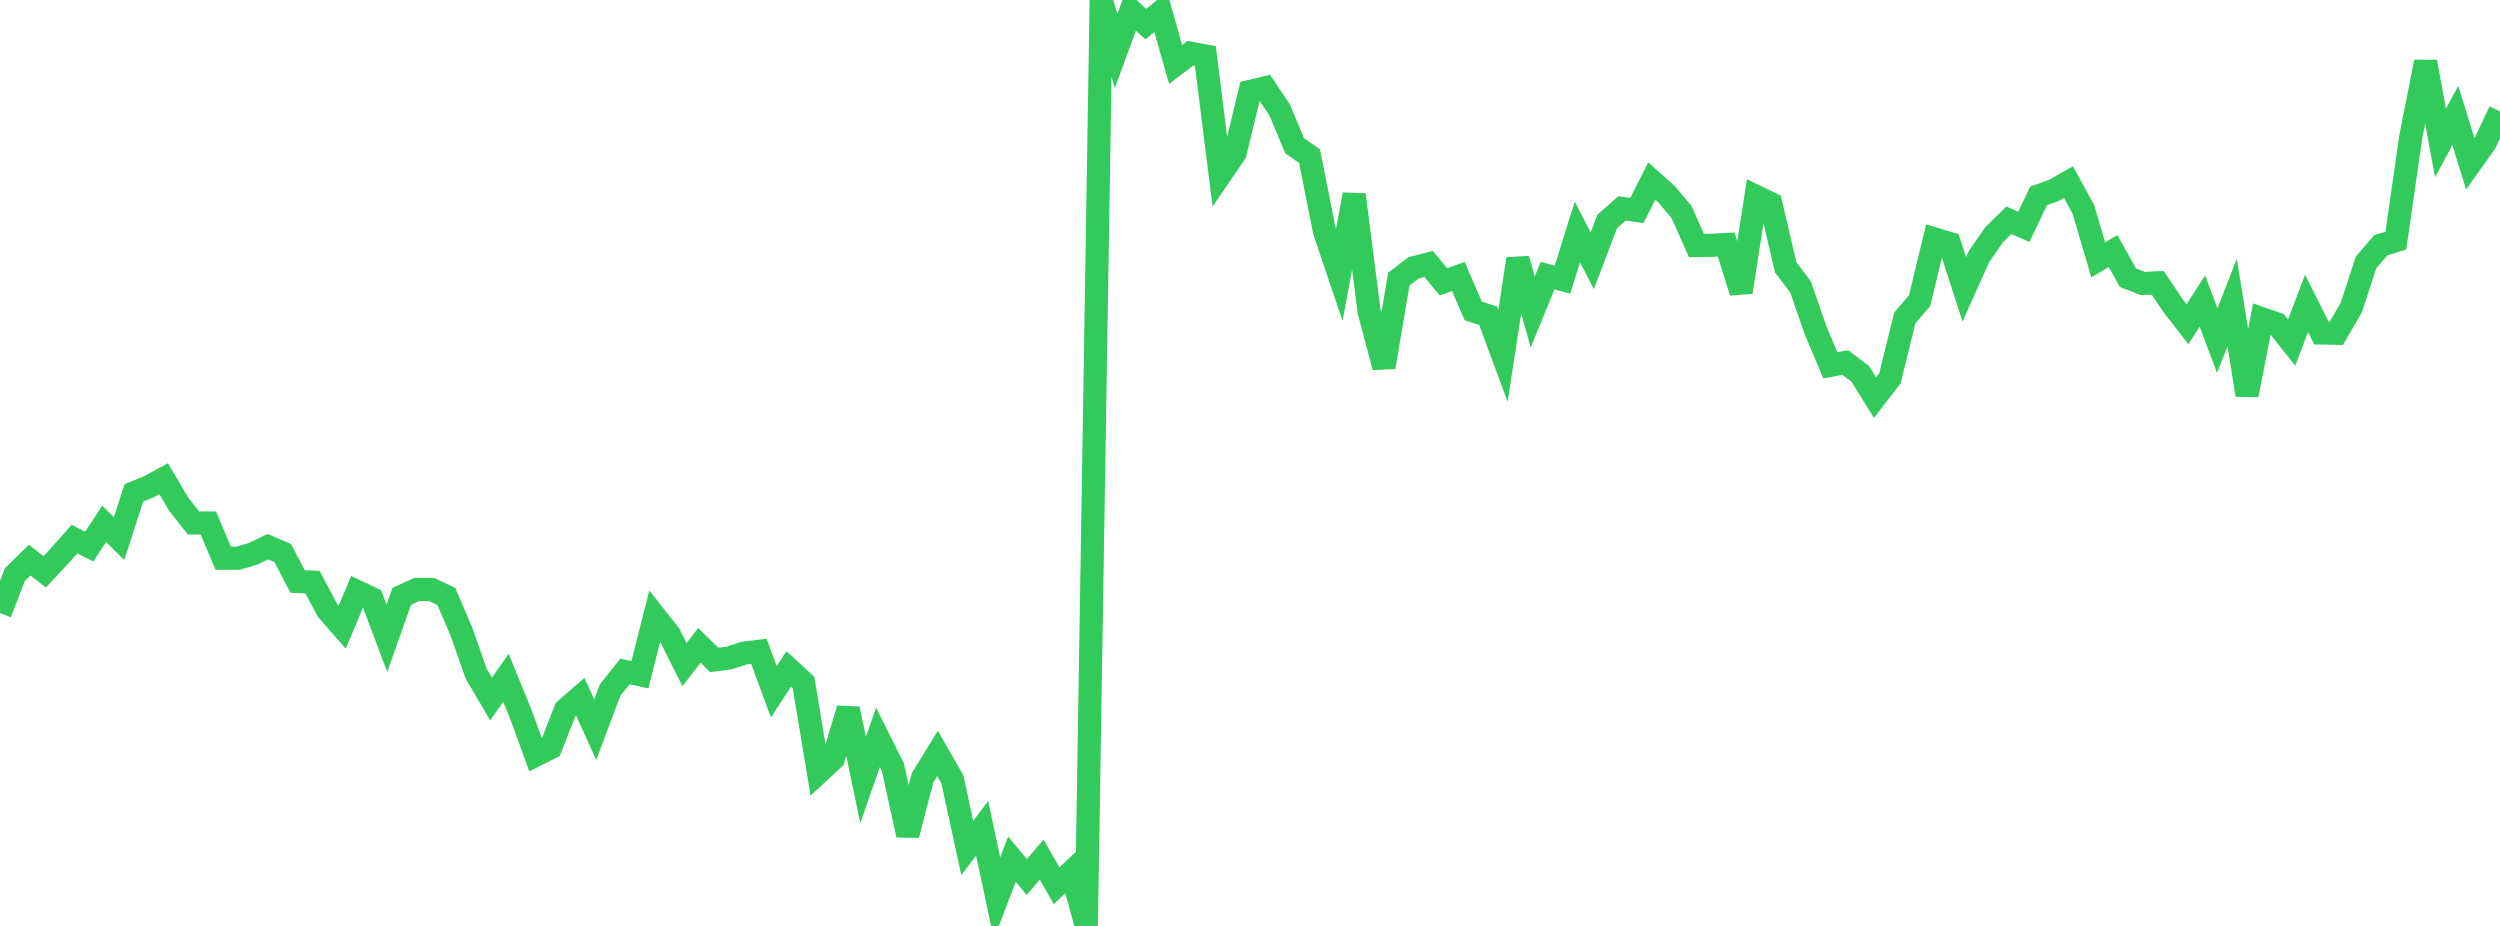 <?xml version="1.0" standalone="no"?>
<!DOCTYPE svg PUBLIC "-//W3C//DTD SVG 1.1//EN" "http://www.w3.org/Graphics/SVG/1.1/DTD/svg11.dtd">

<svg width="135" height="50" viewBox="0 0 135 50" preserveAspectRatio="none" 
  xmlns="http://www.w3.org/2000/svg"
  xmlns:xlink="http://www.w3.org/1999/xlink">


<polyline points="0.0, 33.106 0.804, 31.03 1.607, 30.246 2.411, 30.882 3.214, 30.022 4.018, 29.114 4.821, 29.512 5.625, 28.287 6.429, 29.084 7.232, 26.612 8.036, 26.287 8.839, 25.852 9.643, 27.218 10.446, 28.24 11.25, 28.243 12.054, 30.146 12.857, 30.142 13.661, 29.91 14.464, 29.52 15.268, 29.864 16.071, 31.401 16.875, 31.436 17.679, 32.948 18.482, 33.865 19.286, 31.947 20.089, 32.331 20.893, 34.468 21.696, 32.202 22.5, 31.832 23.304, 31.832 24.107, 32.214 24.911, 34.097 25.714, 36.378 26.518, 37.747 27.321, 36.603 28.125, 38.571 28.929, 40.78 29.732, 40.378 30.536, 38.322 31.339, 37.626 32.143, 39.406 32.946, 37.267 33.75, 36.258 34.554, 36.434 35.357, 33.27 36.161, 34.291 36.964, 35.889 37.768, 34.852 38.571, 35.635 39.375, 35.529 40.179, 35.268 40.982, 35.173 41.786, 37.358 42.589, 36.121 43.393, 36.867 44.196, 41.718 45.0, 40.973 45.804, 38.276 46.607, 42.118 47.411, 39.816 48.214, 41.423 49.018, 45.093 49.821, 41.991 50.625, 40.684 51.429, 42.088 52.232, 45.796 53.036, 44.725 53.839, 48.508 54.643, 46.394 55.446, 47.36 56.25, 46.418 57.054, 47.829 57.857, 47.083 58.661, 50.0 59.464, 0.0 60.268, 2.76 61.071, 0.571 61.875, 1.303 62.679, 0.646 63.482, 3.48 64.286, 2.874 65.089, 3.025 65.893, 9.44 66.696, 8.266 67.5, 4.937 68.304, 4.746 69.107, 5.947 69.911, 7.872 70.714, 8.429 71.518, 12.472 72.321, 14.852 73.125, 10.507 73.929, 16.807 74.732, 19.824 75.536, 15.071 76.339, 14.461 77.143, 14.253 77.946, 15.22 78.75, 14.929 79.554, 16.789 80.357, 17.05 81.161, 19.217 81.964, 13.984 82.768, 16.845 83.571, 14.884 84.375, 15.1 85.179, 12.525 85.982, 14.083 86.786, 11.964 87.589, 11.252 88.393, 11.365 89.196, 9.776 90.0, 10.498 90.804, 11.447 91.607, 13.258 92.411, 13.246 93.214, 13.205 94.018, 15.775 94.821, 10.609 95.625, 11.001 96.429, 14.438 97.232, 15.499 98.036, 17.823 98.839, 19.727 99.643, 19.576 100.446, 20.18 101.25, 21.472 102.054, 20.432 102.857, 17.176 103.661, 16.228 104.464, 12.904 105.268, 13.143 106.071, 15.623 106.875, 13.838 107.679, 12.679 108.482, 11.893 109.286, 12.25 110.089, 10.571 110.893, 10.293 111.696, 9.836 112.5, 11.3 113.304, 14.029 114.107, 13.557 114.911, 14.997 115.714, 15.308 116.518, 15.273 117.321, 16.47 118.125, 17.505 118.929, 16.258 119.732, 18.392 120.536, 16.334 121.339, 21.332 122.143, 17.211 122.946, 17.491 123.75, 18.499 124.554, 16.383 125.357, 17.981 126.161, 17.995 126.964, 16.619 127.768, 14.167 128.571, 13.239 129.375, 12.997 130.179, 7.408 130.982, 3.341 131.786, 7.718 132.589, 6.24 133.393, 8.84 134.196, 7.711 135.0, 6.012" fill="none" stroke="#32ca5b" stroke-width="1.25"/>

</svg>